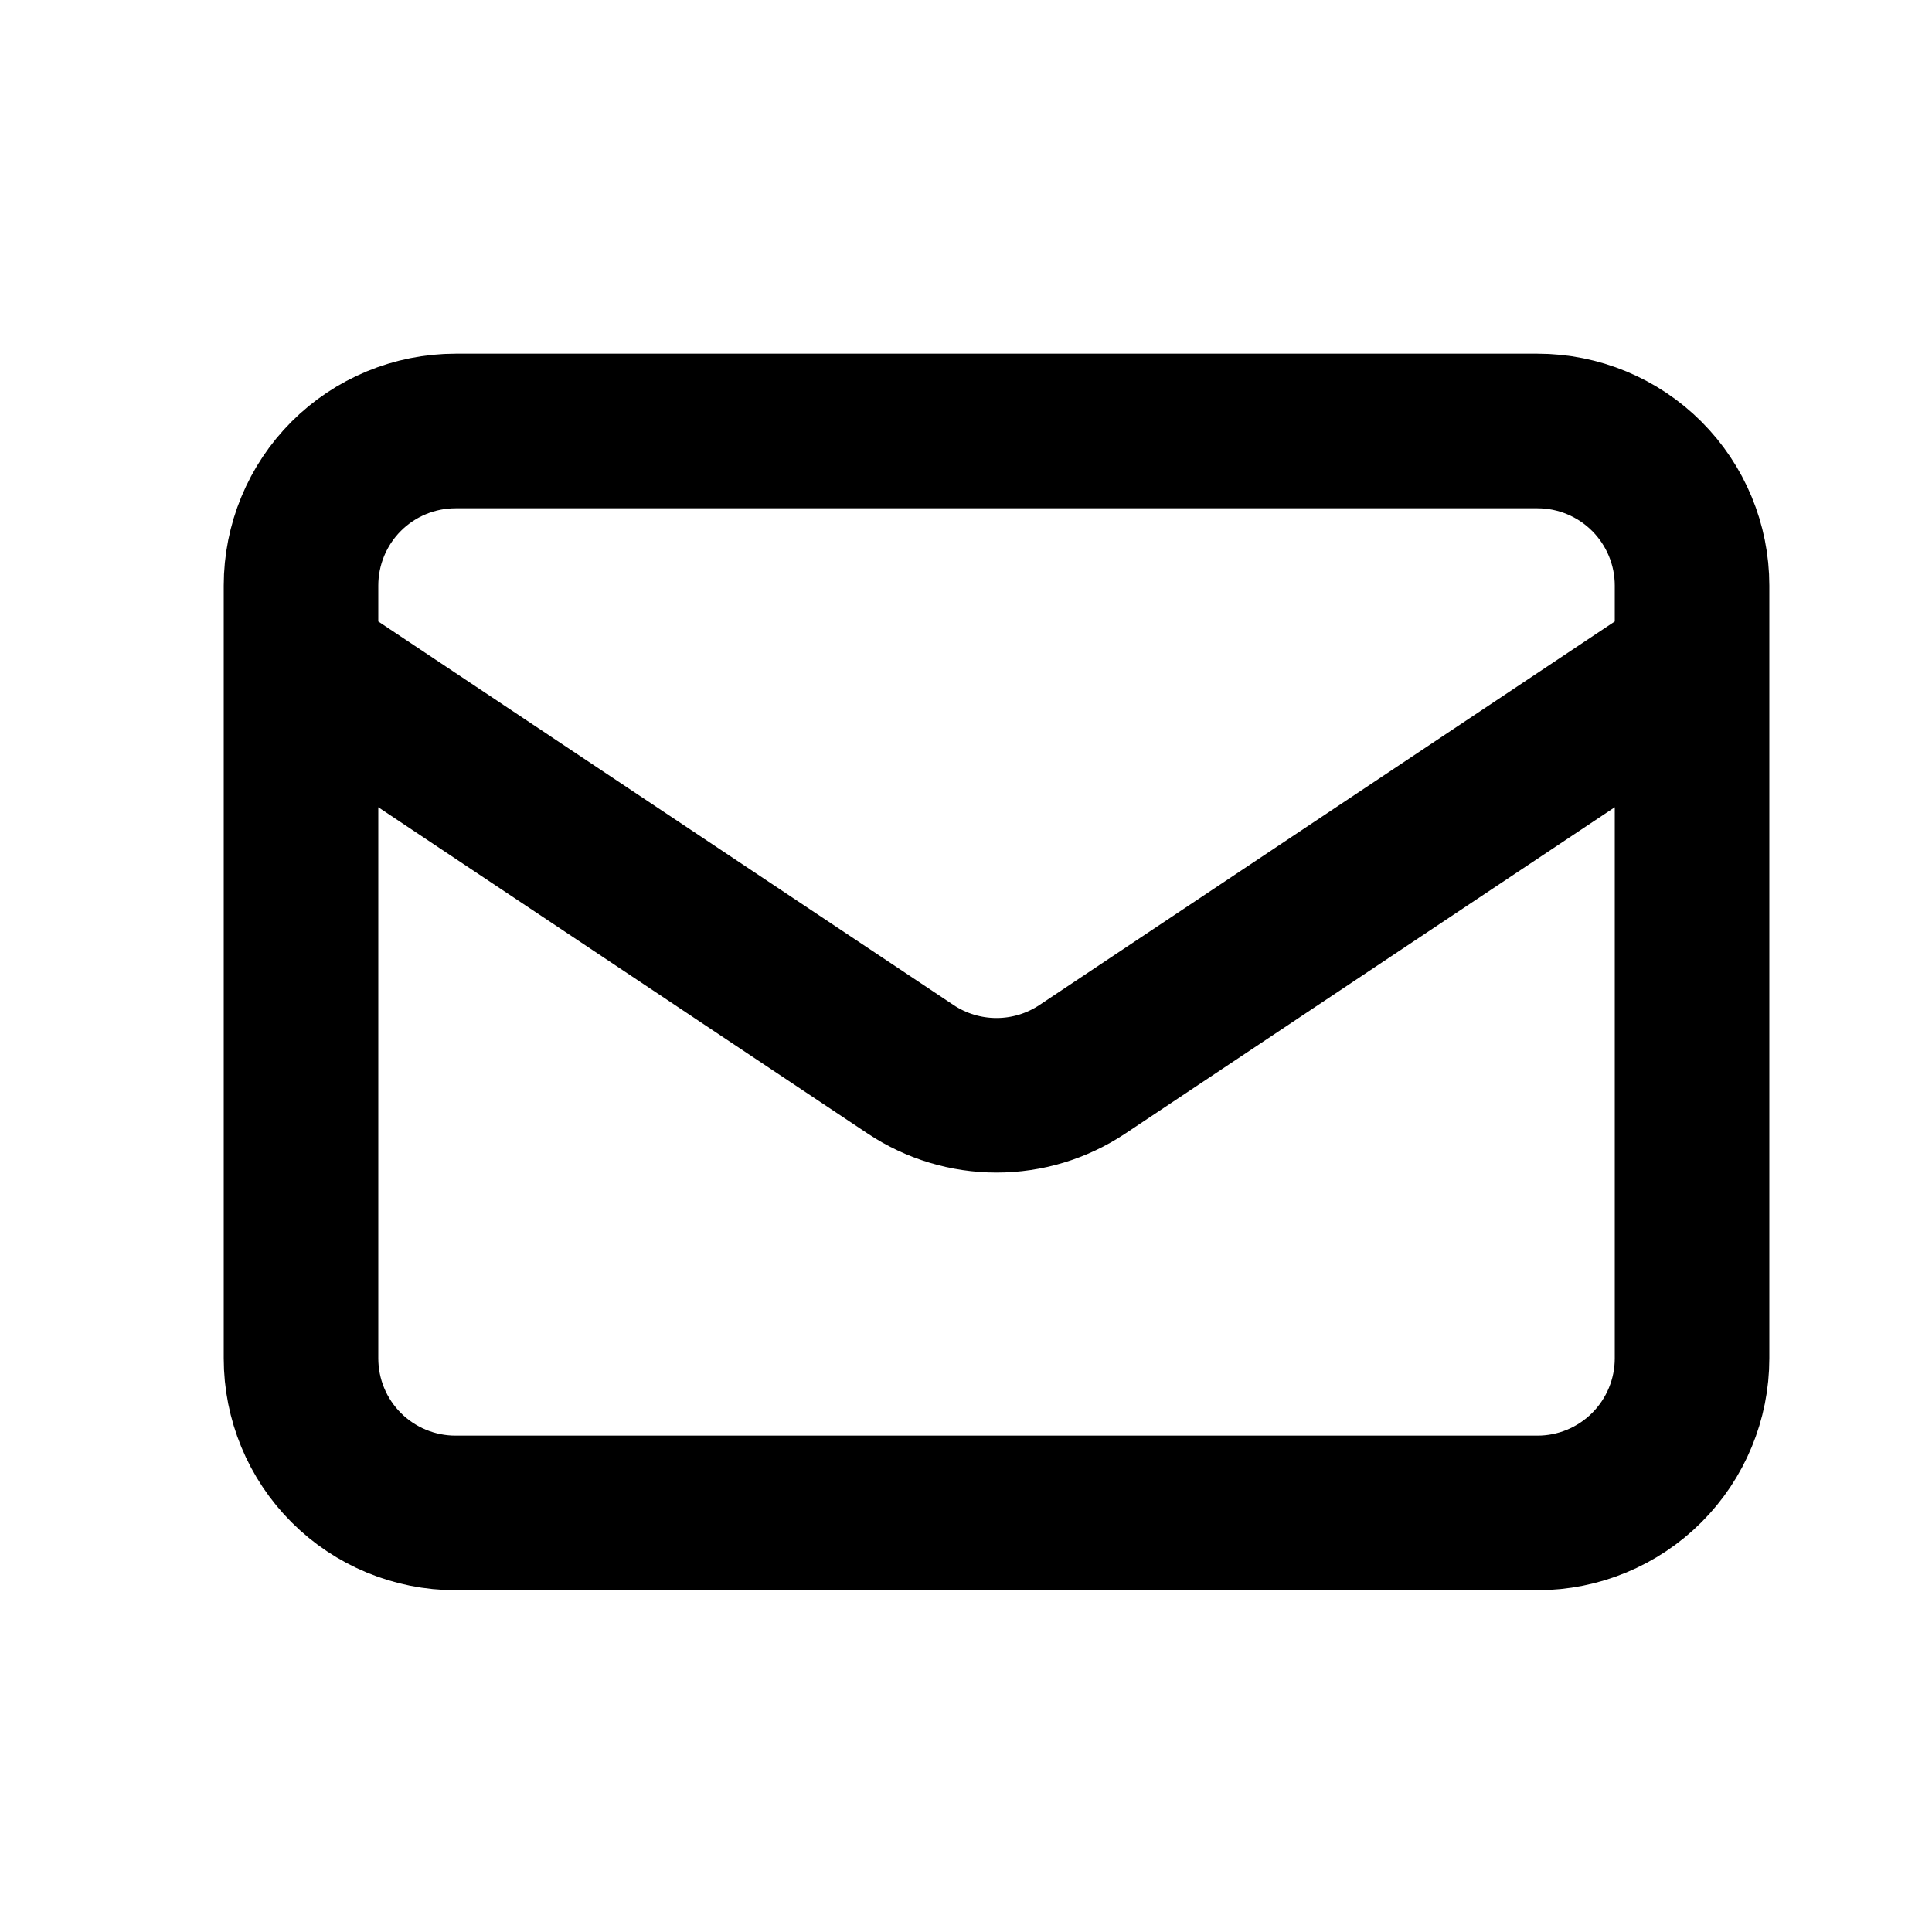 <svg width="25" height="25" viewBox="0 0 25 25" fill="none" xmlns="http://www.w3.org/2000/svg">
<path d="M3.895 8.577L11.784 13.837C12.113 14.056 12.499 14.173 12.895 14.173C13.29 14.173 13.676 14.056 14.005 13.837L21.895 8.577M5.895 19.577H19.895C20.425 19.577 20.934 19.366 21.309 18.991C21.684 18.616 21.895 18.108 21.895 17.577V7.577C21.895 7.047 21.684 6.538 21.309 6.163C20.934 5.788 20.425 5.577 19.895 5.577H5.895C5.364 5.577 4.855 5.788 4.48 6.163C4.105 6.538 3.895 7.047 3.895 7.577V17.577C3.895 18.108 4.105 18.616 4.48 18.991C4.855 19.366 5.364 19.577 5.895 19.577Z" stroke="black" stroke-width="2" stroke-linecap="round" stroke-linejoin="round"/>
</svg>
